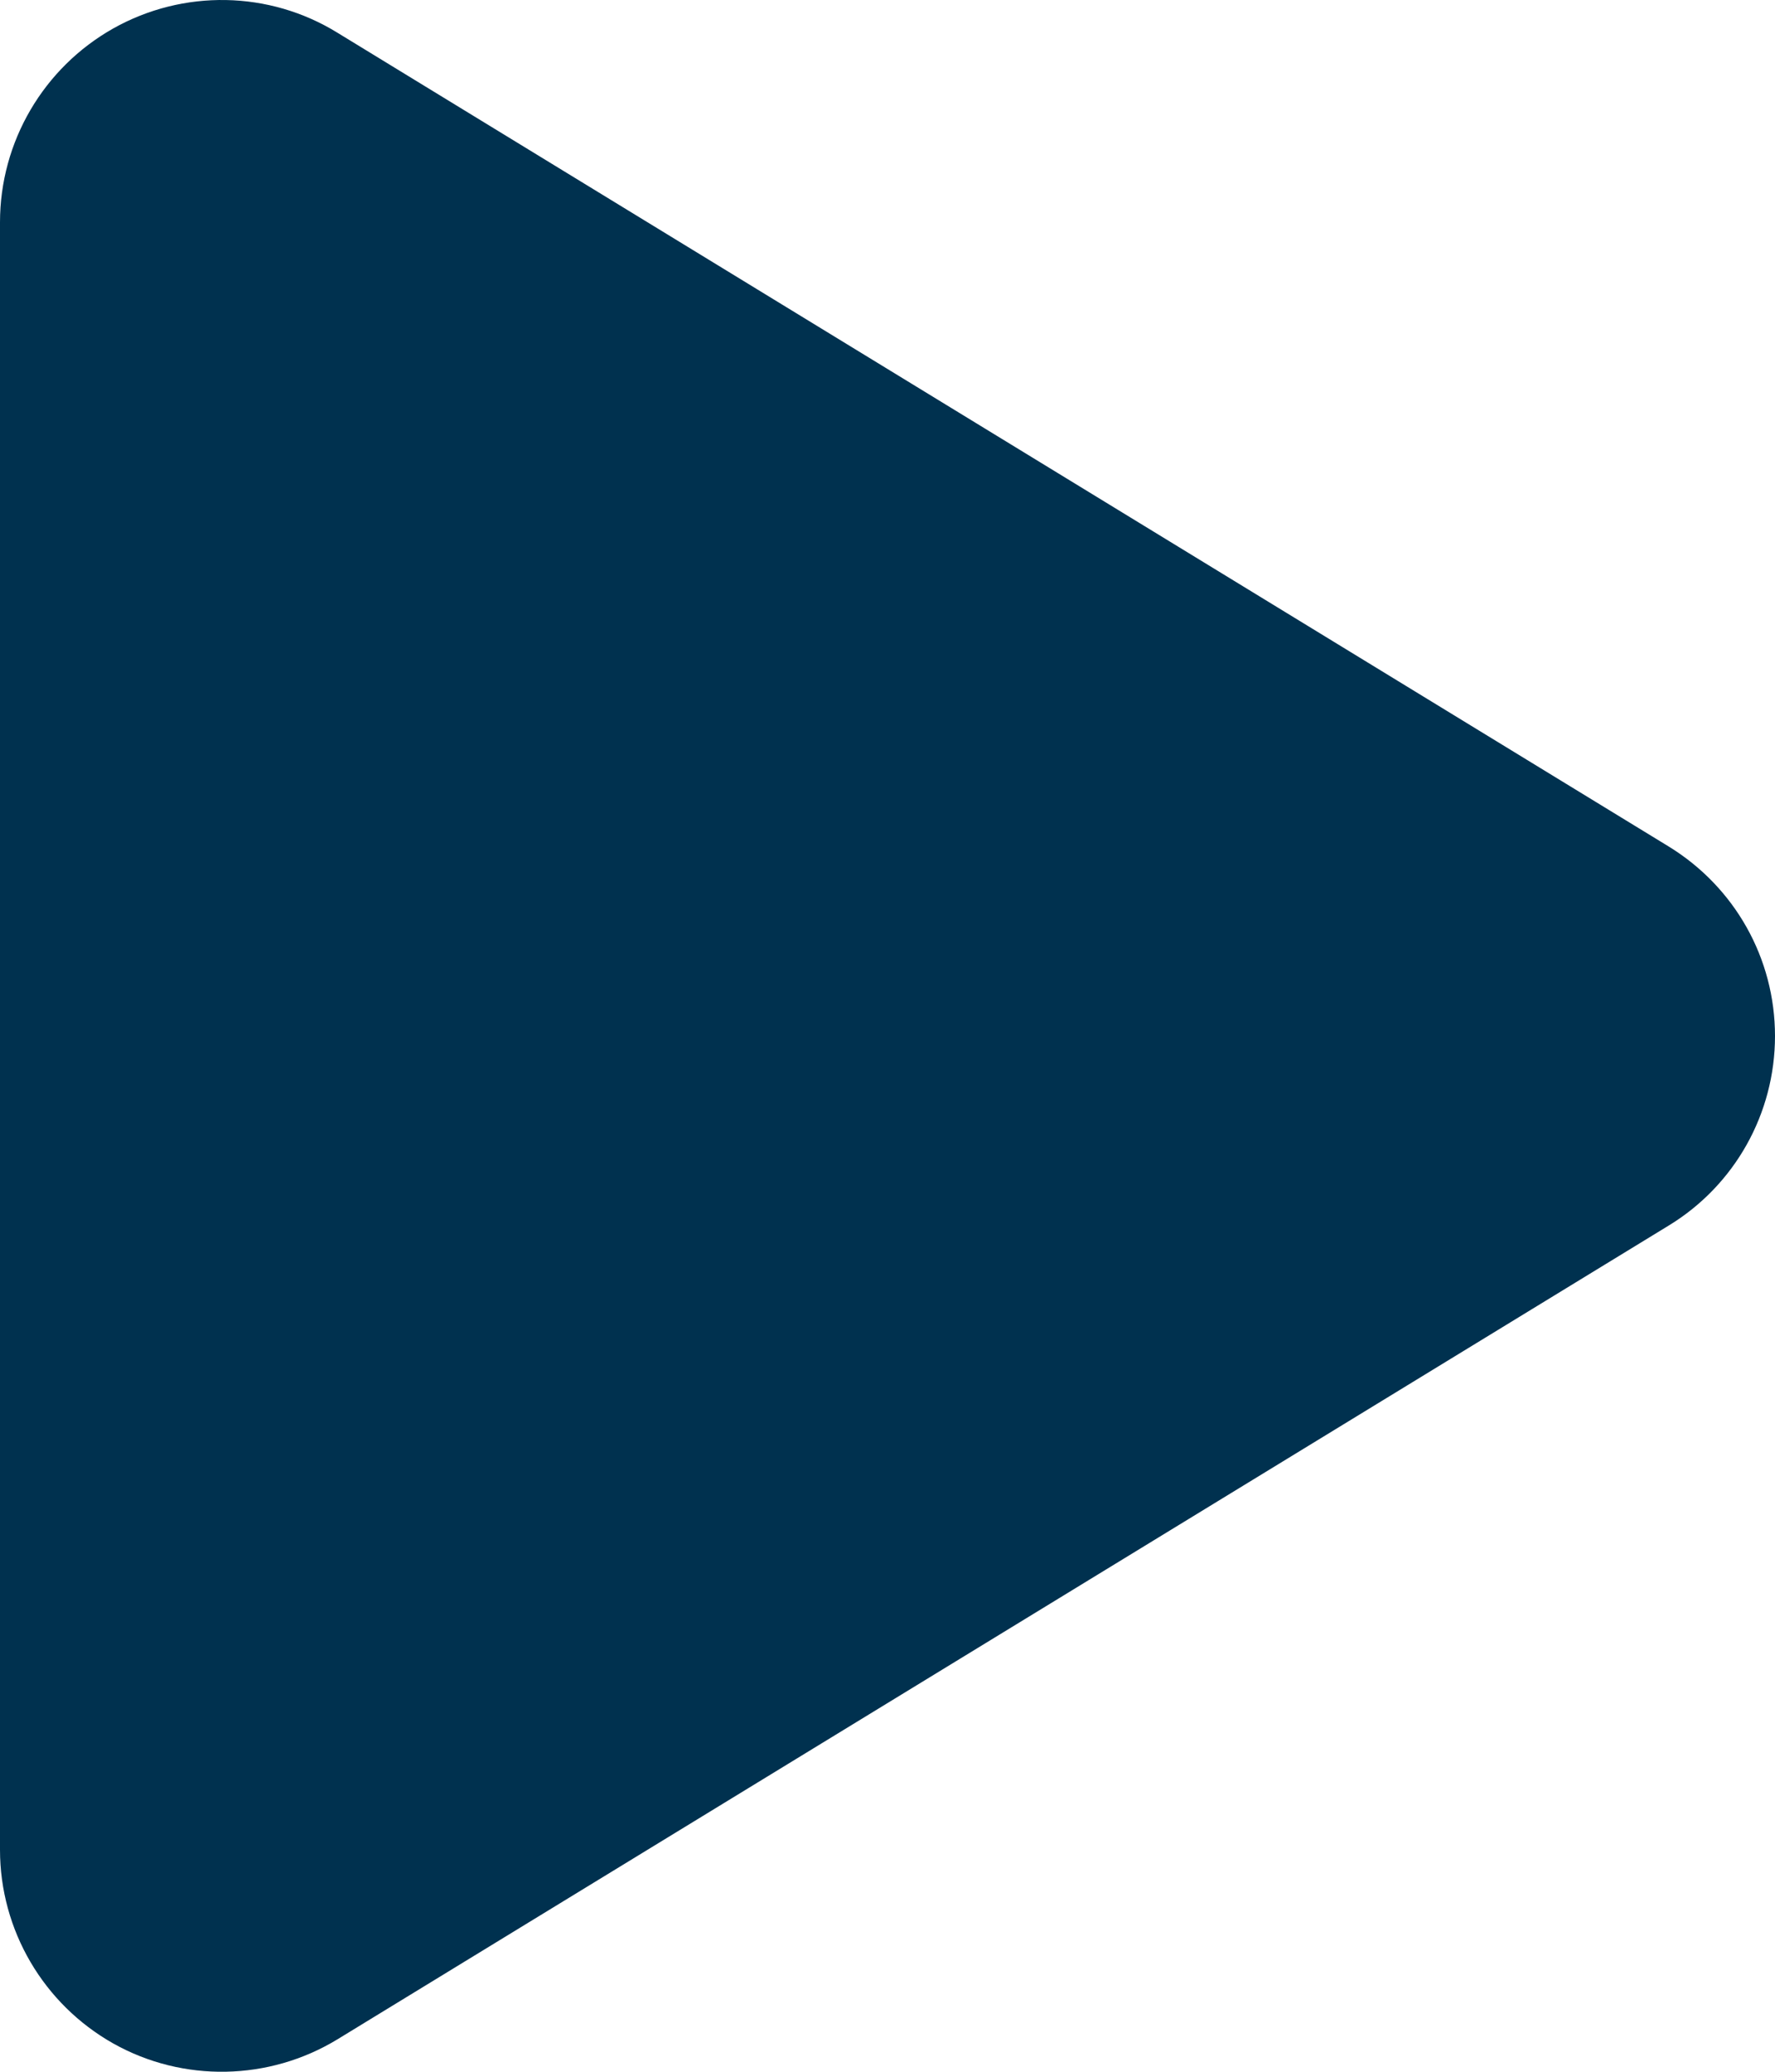 <svg width="12" height="14" viewBox="0 0 12 14" fill="none" xmlns="http://www.w3.org/2000/svg">
<path d="M2.281 0.221C1.819 -0.064 1.238 -0.073 0.766 0.192C0.294 0.458 0 0.958 0 1.502V12.5C0 13.043 0.294 13.543 0.766 13.809C1.238 14.074 1.819 14.062 2.281 13.781L11.281 8.282C11.728 8.01 12 7.525 12 7.001C12 6.476 11.728 5.994 11.281 5.72L2.281 0.221Z" fill="#00314F"/>
</svg>
